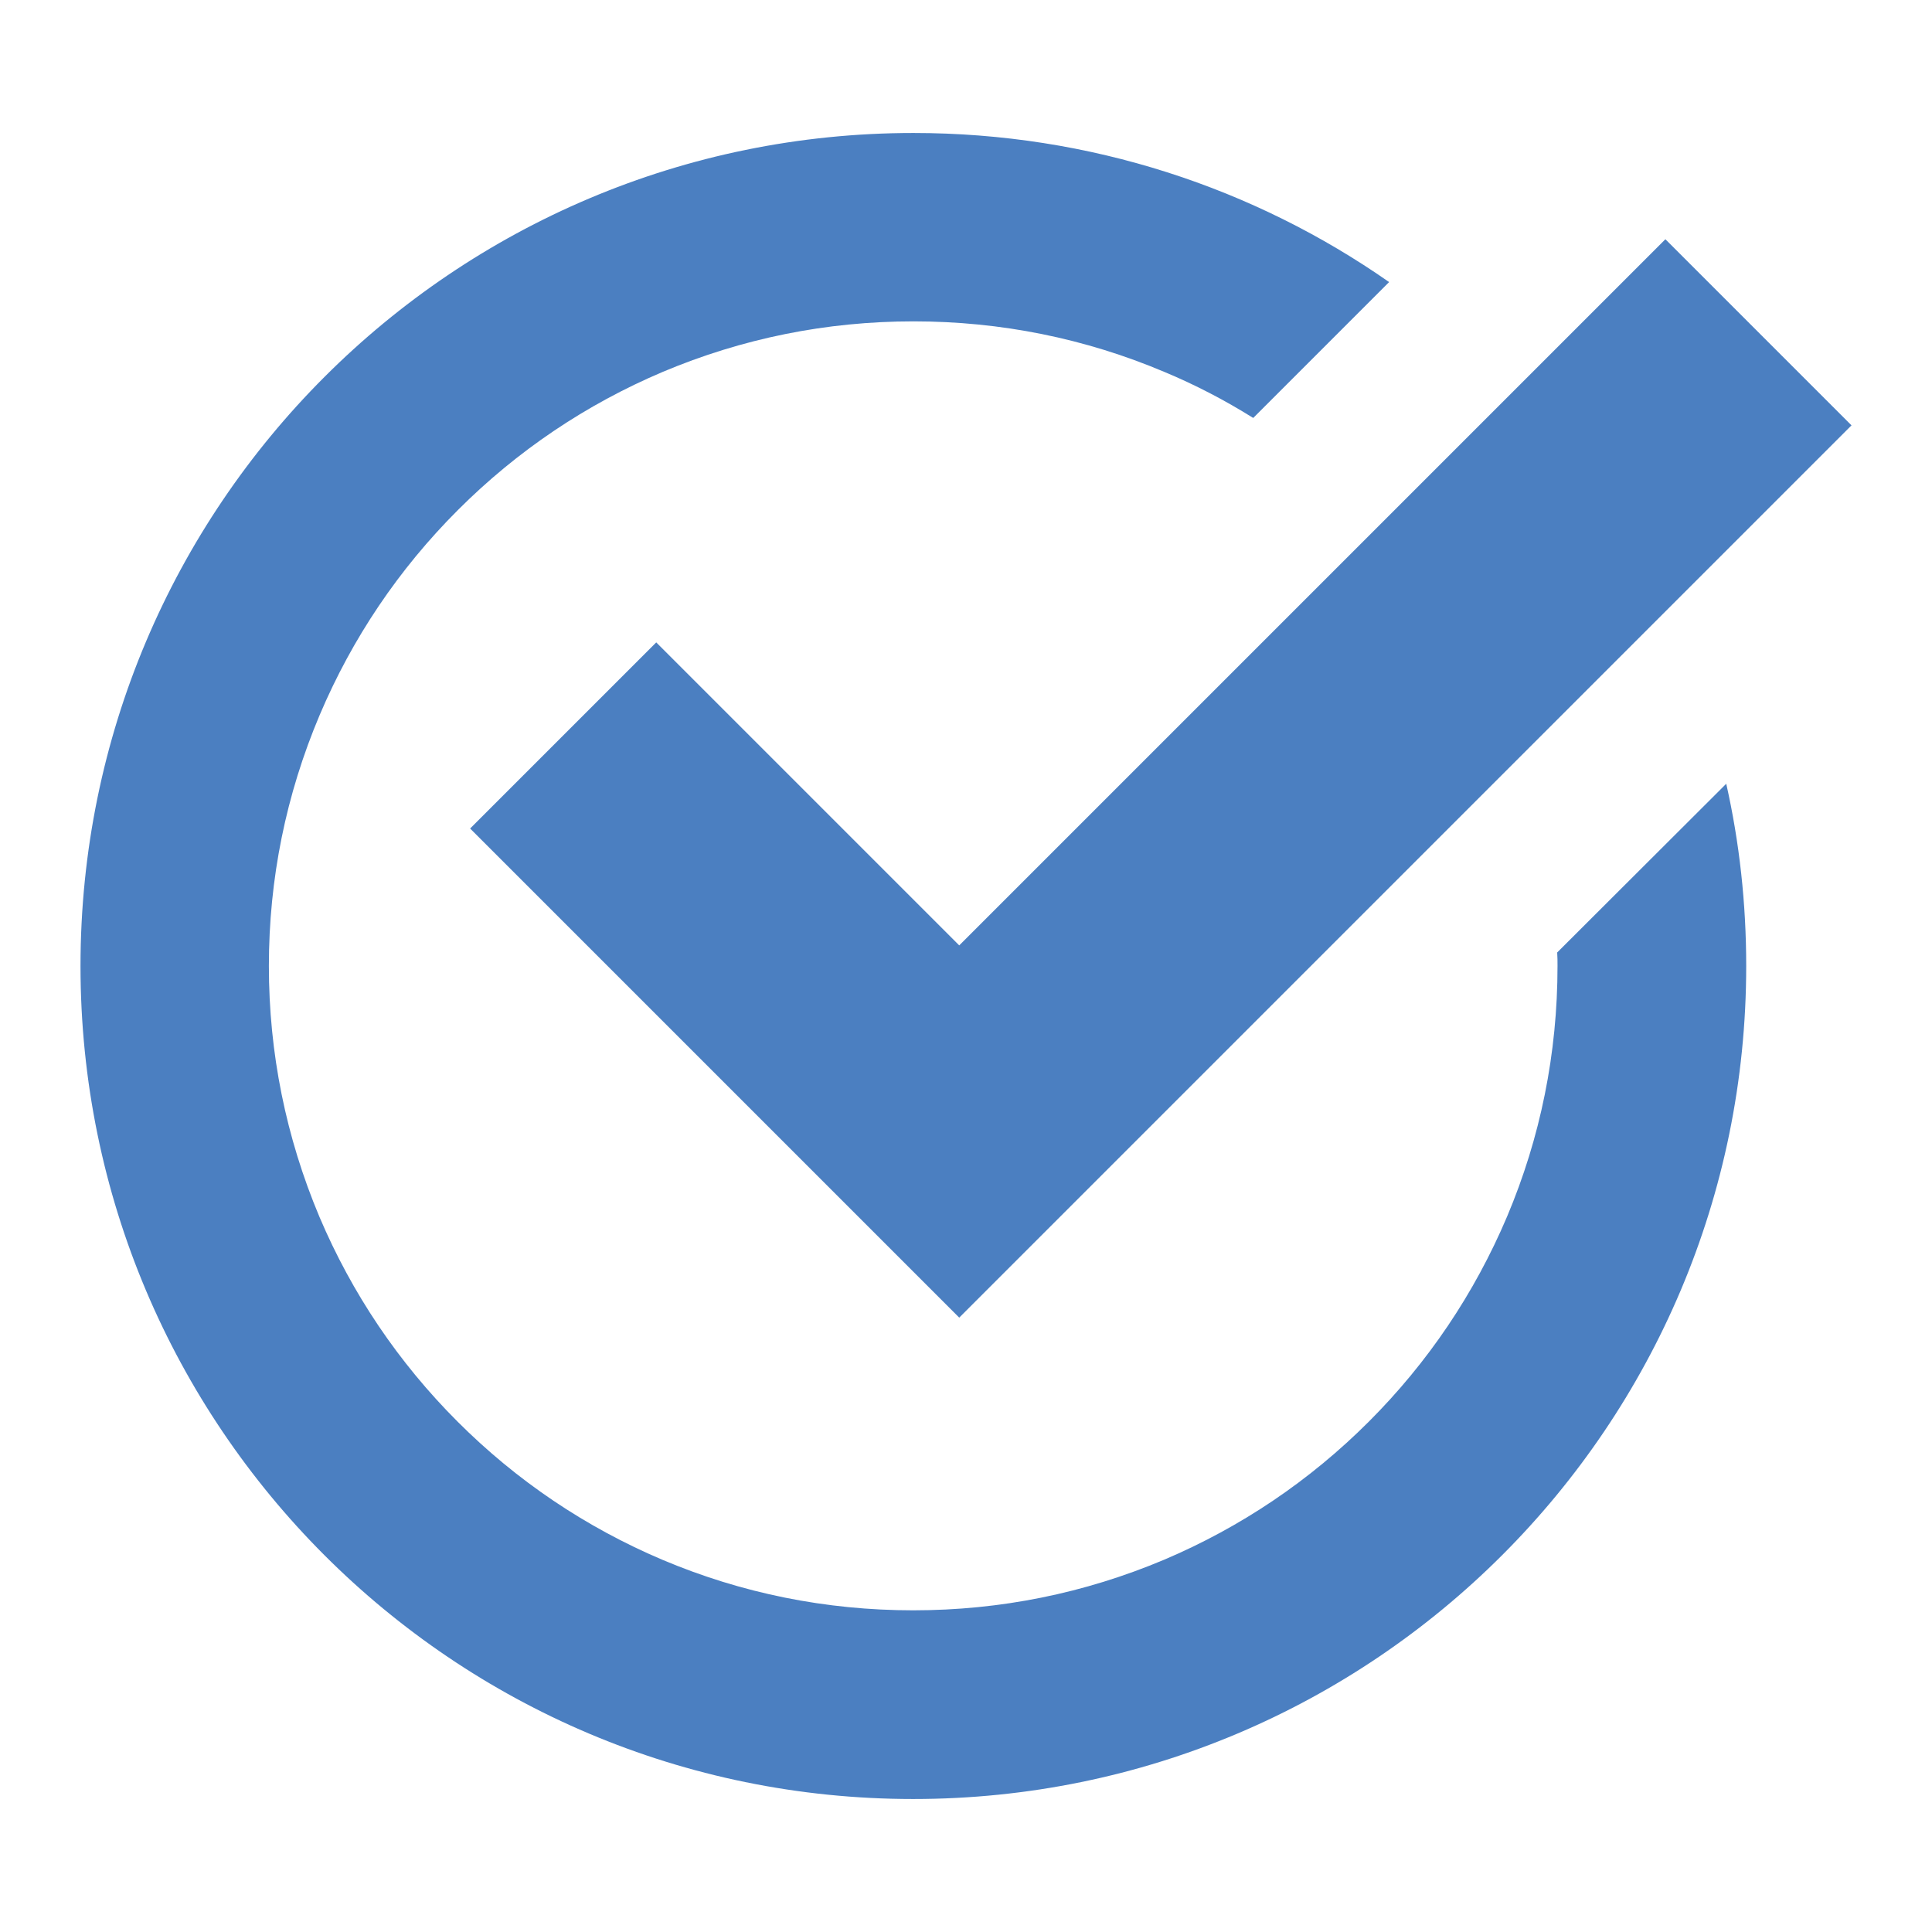 <?xml version="1.0" encoding="utf-8"?>
<!-- Generator: Adobe Illustrator 24.0.0, SVG Export Plug-In . SVG Version: 6.00 Build 0)  -->
<svg version="1.1" id="レイヤー_1" xmlns="http://www.w3.org/2000/svg" xmlns:xlink="http://www.w3.org/1999/xlink" x="0px"
	 y="0px" viewBox="0 0 60 60" style="enable-background:new 0 0 60 60;" xml:space="preserve">
<style type="text/css">
	.st0{fill:#4B7FC1;}
</style>
<path class="st0" d="M20.38,19.95l-5.78,5.78l9.41,9.41l5.78,5.78l5.78-5.78L57.5,13.21l-5.78-5.78L29.79,29.36L20.38,19.95z
	 M53.61,24.34c0.41,1.82,0.62,3.71,0.62,5.66c0,14.29-11.58,25.87-25.87,25.87S2.5,44.29,2.5,30S14.08,4.13,28.37,4.13
	c5.49,0,10.59,1.71,14.77,4.63l-4.22,4.22c-0.88-0.55-1.8-1.03-2.76-1.43c-2.46-1.04-5.08-1.57-7.79-1.57s-5.32,0.53-7.79,1.57
	c-2.38,1.01-4.52,2.45-6.36,4.29s-3.28,3.98-4.29,6.36c-1.05,2.48-1.58,5.1-1.58,7.8s0.53,5.32,1.57,7.79
	c1.01,2.38,2.45,4.52,4.29,6.36s3.98,3.28,6.36,4.29c2.46,1.04,5.08,1.57,7.79,1.57s5.32-0.53,7.79-1.57
	c2.38-1.01,4.52-2.45,6.36-4.29s3.28-3.98,4.29-6.36c1.04-2.46,1.57-5.08,1.57-7.79c0-0.14,0-0.28-0.01-0.42L53.61,24.34z"/>
</svg>